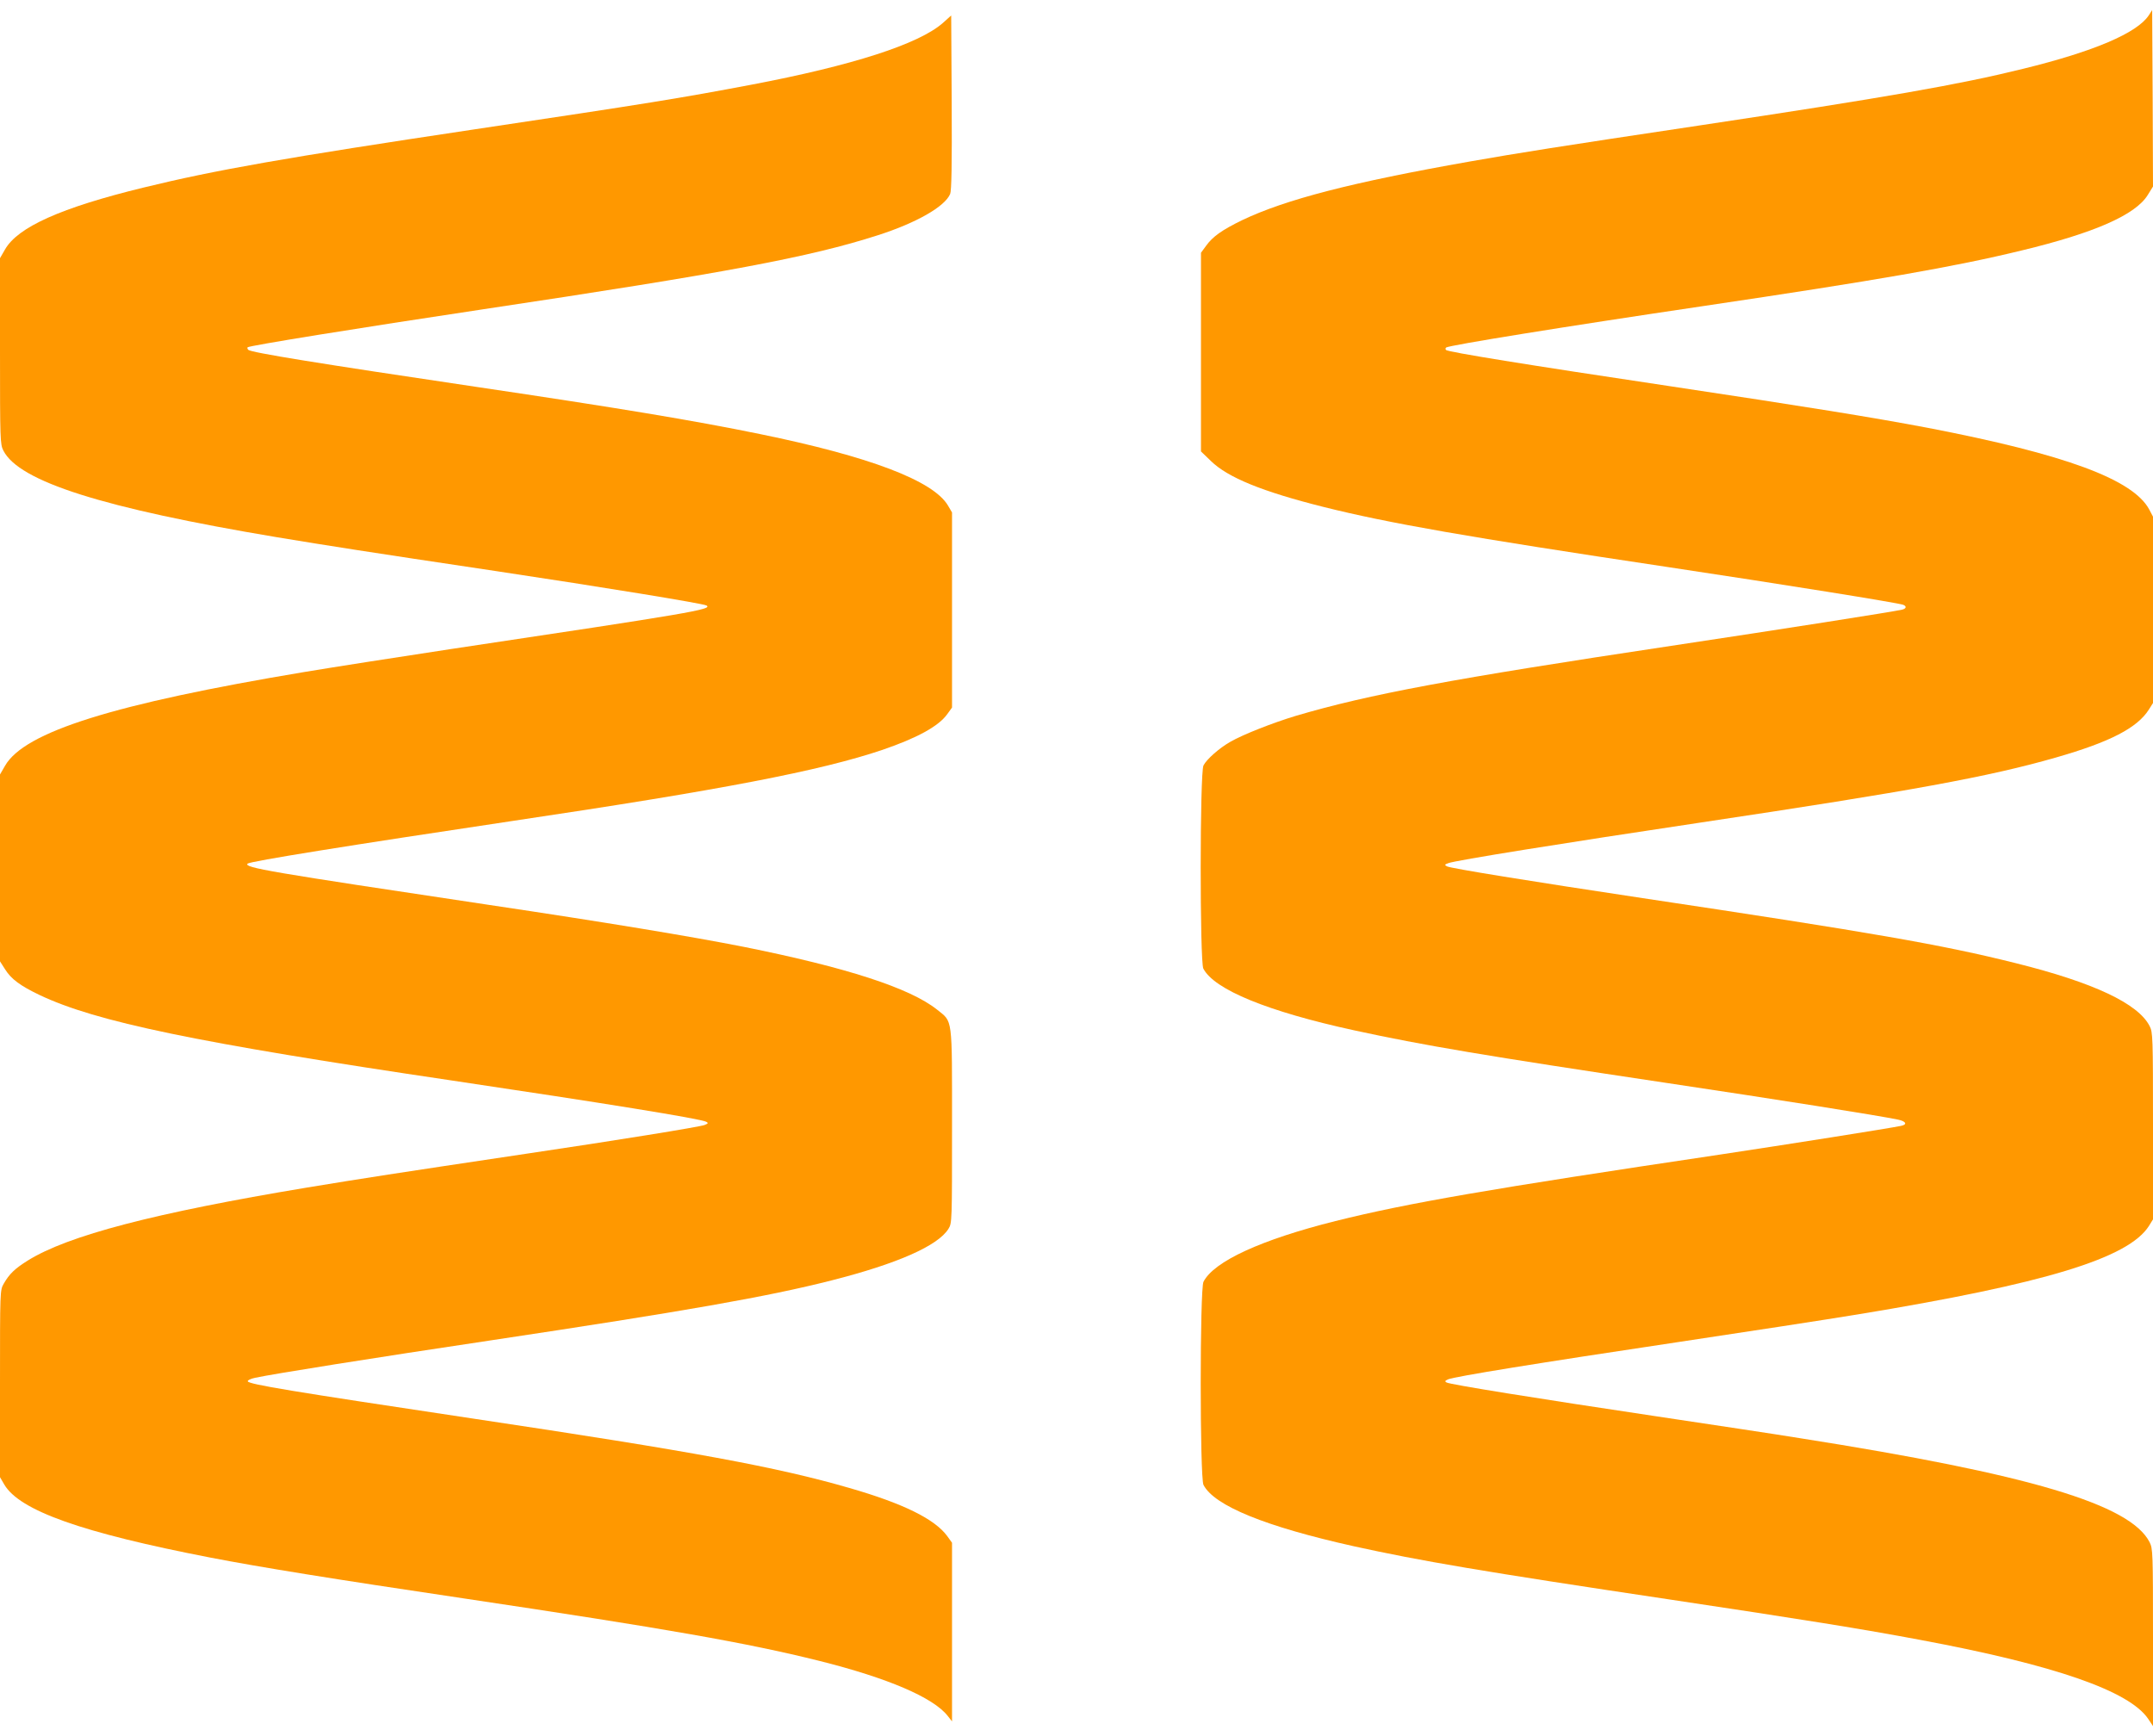 <?xml version="1.0" standalone="no"?>
<!DOCTYPE svg PUBLIC "-//W3C//DTD SVG 20010904//EN"
 "http://www.w3.org/TR/2001/REC-SVG-20010904/DTD/svg10.dtd">
<svg version="1.0" xmlns="http://www.w3.org/2000/svg"
 width="1280pt" height="1032pt" viewBox="0 0 1280 1032"
 preserveAspectRatio="xMidYMid meet">
<g transform="translate(0,1032) scale(0.1,-0.1)"
fill="#ff9800" stroke="none">
<path d="M12775 10229 c-69 -105 -326 -215 -747 -318 -380 -94 -815 -170
-1918 -336 -848 -127 -1080 -164 -1370 -215 -704 -124 -1097 -226 -1355 -349
-119 -58 -175 -97 -215 -153 l-30 -41 0 -591 0 -590 59 -57 c100 -98 306 -182
669 -273 387 -97 857 -179 2037 -356 705 -106 1377 -214 1410 -226 22 -9 18
-23 -7 -29 -58 -13 -701 -114 -1372 -215 -1305 -196 -1797 -288 -2231 -416
-136 -41 -315 -111 -391 -155 -65 -37 -140 -103 -159 -140 -22 -42 -22 -1166
-1 -1208 65 -125 382 -255 896 -367 414 -90 784 -152 1865 -314 649 -97 1249
-192 1369 -217 48 -10 57 -29 19 -37 -71 -15 -680 -111 -1078 -171 -1376 -205
-1855 -288 -2285 -395 -443 -111 -723 -240 -785 -361 -22 -42 -22 -1166 0
-1208 64 -124 369 -248 895 -365 395 -87 765 -150 1875 -316 787 -118 1149
-176 1494 -241 797 -149 1241 -303 1353 -470 l28 -42 0 527 c0 506 -1 528 -20
566 -115 226 -715 404 -2080 619 -140 23 -527 81 -860 131 -702 105 -1219 188
-1240 200 -12 7 -10 10 10 19 37 16 536 97 1365 221 407 61 889 135 1071 165
1114 183 1608 334 1730 526 l24 39 0 555 c0 531 -1 557 -20 594 -68 134 -333
259 -795 374 -438 110 -866 184 -2220 387 -671 101 -1141 177 -1163 189 -15 8
-14 11 9 19 40 16 689 120 1504 242 1249 187 1711 272 2108 386 321 92 484
176 553 286 l24 38 0 554 0 554 -22 42 c-96 180 -501 329 -1316 486 -327 62
-717 125 -1542 249 -843 126 -1311 202 -1323 214 -5 5 -4 11 1 15 24 14 690
122 1527 246 1031 153 1498 234 1895 331 432 104 677 212 749 330 l31 50 -2
524 -3 525 -20 -31z"/>
<path d="M5605 10183 c-143 -125 -534 -252 -1140 -367 -428 -81 -607 -110
-1650 -266 -1113 -167 -1532 -240 -1965 -346 -487 -119 -744 -234 -820 -367
l-30 -52 0 -553 c0 -530 1 -554 20 -591 93 -184 592 -342 1625 -515 315 -52
523 -85 1300 -201 645 -97 1233 -193 1255 -205 40 -23 -90 -45 -1525 -260
-297 -45 -688 -106 -868 -136 -1130 -189 -1661 -355 -1777 -557 l-30 -52 0
-556 0 -555 30 -47 c36 -58 90 -98 205 -153 337 -160 930 -283 2455 -509 887
-132 1478 -227 1509 -245 13 -7 12 -10 -10 -19 -33 -12 -521 -91 -1054 -170
-809 -121 -957 -144 -1310 -202 -908 -151 -1421 -285 -1660 -434 -77 -48 -110
-80 -143 -138 -22 -38 -22 -42 -22 -594 l0 -556 25 -43 c91 -156 462 -287
1225 -435 301 -58 715 -125 1515 -244 1192 -178 1676 -263 2105 -370 408 -102
678 -218 764 -327 l26 -33 0 531 0 531 -28 39 c-74 102 -263 195 -583 287
-428 124 -930 217 -2234 412 -1086 163 -1336 204 -1342 222 -2 6 16 15 44 21
112 24 709 119 1398 222 1164 175 1648 260 2029 357 390 99 633 206 695 307
21 33 21 46 21 611 0 659 5 616 -89 692 -162 129 -540 251 -1148 373 -319 63
-827 147 -1518 250 -1308 196 -1457 221 -1433 245 14 14 608 109 1583 255
1237 184 1822 297 2190 421 207 71 334 140 386 212 l29 40 0 580 0 580 -24 41
c-87 148 -467 292 -1117 425 -395 81 -840 155 -1689 281 -936 139 -1338 204
-1354 220 -5 5 -7 12 -4 15 10 10 661 115 1393 225 1447 217 1949 311 2353
441 231 74 400 171 431 246 8 20 11 173 9 544 l-3 517 -50 -45z"/>
</g>
</svg>
